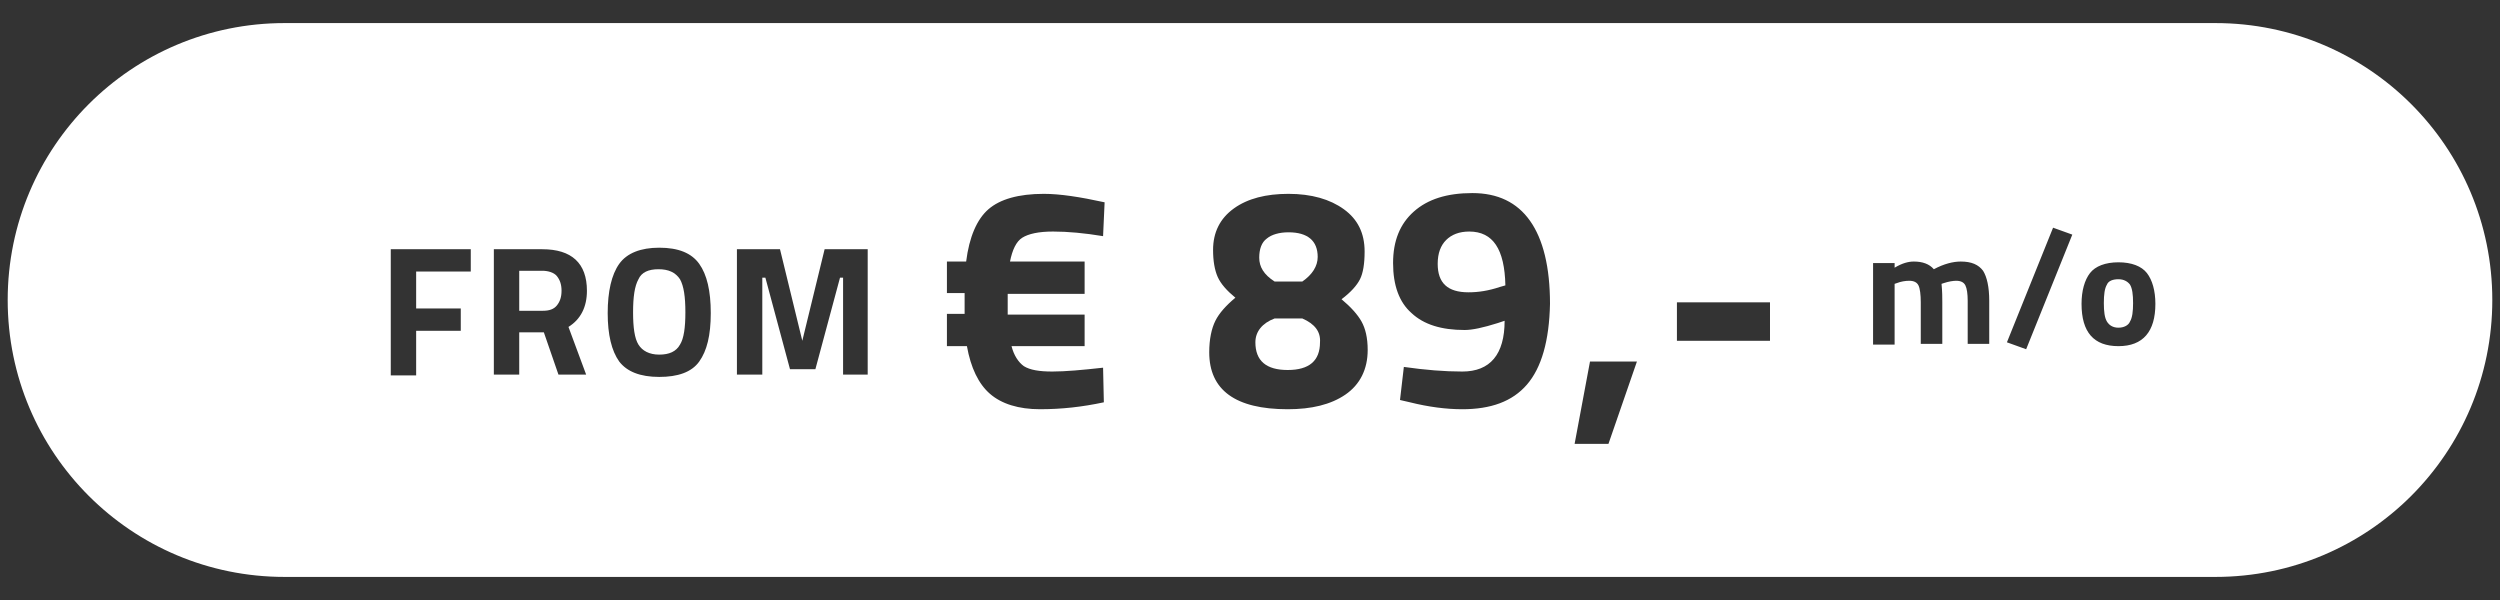 <?xml version="1.0" encoding="utf-8"?>
<!-- Generator: Adobe Illustrator 22.0.1, SVG Export Plug-In . SVG Version: 6.00 Build 0)  -->
<svg version="1.1" id="Layer_1" xmlns="http://www.w3.org/2000/svg" xmlns:xlink="http://www.w3.org/1999/xlink" x="0px" y="0px"
	 viewBox="0 0 325 78" style="enable-background:new 0 0 325 78;" xml:space="preserve">
<rect x="0" y="0" width="325" height="78" fill="#333333" stroke="none"/>
<style type="text/css">
	.st0{fill:#FFFFFF;}
</style>
<g>
	<path class="st0" d="M191,30.1c-1.3,0-2.3,0.4-3,1.1c-0.7,0.7-1.1,1.7-1.1,3.1c0,2.5,1.3,3.7,4,3.7c1.3,0,2.6-0.2,4.1-0.7l0.7-0.2
		C195.6,32.4,194.1,30.1,191,30.1z"/>
	<path class="st0" d="M165.7,36.6h3.6c1.3-0.9,2-2,2-3.2c0-2.1-1.3-3.2-3.8-3.2c-1.2,0-2.2,0.3-2.8,0.8c-0.7,0.5-1,1.4-1,2.5
		C163.7,34.7,164.3,35.7,165.7,36.6z"/>
	<path class="st0" d="M169.3,41.4h-3.6c-1.6,0.6-2.5,1.7-2.5,3.1c0,2.4,1.4,3.6,4.2,3.6c2.8,0,4.2-1.2,4.2-3.6
		C171.7,43.1,170.9,42.1,169.3,41.4z"/>
	<path class="st0" d="M70.5,35.2h-3v5.2h3.1c0.8,0,1.4-0.2,1.8-0.7c0.4-0.5,0.6-1.1,0.6-1.9s-0.2-1.4-0.6-1.9S71.2,35.2,70.5,35.2z"
		/>
	<path class="st0" d="M85.6,35c-1.3,0-2.2,0.4-2.6,1.3c-0.5,0.9-0.7,2.3-0.7,4.3c0,2,0.2,3.4,0.7,4.2c0.5,0.8,1.4,1.3,2.7,1.3
		s2.2-0.4,2.7-1.3c0.5-0.8,0.7-2.2,0.7-4.2c0-2-0.2-3.4-0.7-4.3C87.8,35.4,86.9,35,85.6,35z"/>
	<path class="st0" d="M275.4,36.3c-0.7,0-1.3,0.2-1.5,0.7c-0.3,0.5-0.4,1.3-0.4,2.4c0,1.1,0.1,1.9,0.4,2.4c0.3,0.5,0.8,0.8,1.5,0.8
		s1.3-0.3,1.5-0.8c0.3-0.5,0.4-1.3,0.4-2.4c0-1.1-0.1-1.9-0.4-2.4C276.6,36.6,276.1,36.3,275.4,36.3z"/>
	<path class="st0" d="M288,3H37C17.1,3,1,19.1,1,39l0,0c0,19.9,16.1,36,36,36h251c19.9,0,36-16.1,36-36l0,0C324,19.1,307.9,3,288,3z
		 M61.2,35.3h-7.1v4.8h5.8v2.9h-5.8v5.8h-3.3V32.4h10.4V35.3z M76.2,48.7h-3.6l-1.9-5.5h-3.2v5.5h-3.3V32.4h6.3
		c3.8,0,5.8,1.8,5.8,5.4c0,2.1-0.8,3.7-2.4,4.7L76.2,48.7z M90.9,47c-1,1.4-2.8,2-5.2,2c-2.5,0-4.2-0.7-5.2-2
		c-1-1.4-1.5-3.5-1.5-6.3s0.5-5,1.5-6.4c1-1.4,2.8-2.1,5.2-2.1c2.5,0,4.2,0.7,5.2,2.1c1,1.4,1.5,3.5,1.5,6.4S91.9,45.6,90.9,47z
		 M112.9,48.7h-3.3V36.1h-0.4L106,48h-3.3l-3.2-11.9h-0.4v12.6h-3.3V32.4h5.6l2.9,11.9l2.9-11.9h5.6V48.7z M141,34v4.2h-10v2.7h10
		V45h-9.5c0.3,1.2,0.9,2.1,1.6,2.6c0.8,0.5,2,0.7,3.7,0.7c1.7,0,3.9-0.2,6.6-0.5l0.1,4.5c-2.8,0.6-5.5,0.9-8.3,0.9s-5-0.7-6.5-2
		c-1.5-1.3-2.5-3.4-3-6.2h-2.6v-4.2h2.3v-2.7h-2.3V34h2.5c0.4-3.2,1.4-5.5,2.9-6.8c1.5-1.3,3.9-2,7.2-2c2.1,0,4.7,0.4,7.9,1.1
		l-0.2,4.4c-2.4-0.4-4.6-0.6-6.5-0.6c-1.9,0-3.2,0.3-4,0.8c-0.8,0.5-1.3,1.6-1.6,3.1H141z M174.9,51.3c-1.9,1.3-4.4,1.9-7.5,1.9
		c-6.8,0-10.2-2.5-10.2-7.4c0-1.7,0.3-3.1,0.8-4.1c0.5-1,1.4-2,2.6-3c-1.1-0.9-1.9-1.8-2.3-2.7c-0.4-0.9-0.6-2.1-0.6-3.5
		c0-2.3,0.9-4.1,2.7-5.4c1.8-1.3,4.2-1.9,7.1-1.9c3,0,5.4,0.7,7.2,2c1.8,1.3,2.7,3.1,2.7,5.5c0,1.6-0.2,2.8-0.6,3.6
		c-0.4,0.8-1.2,1.7-2.4,2.6c1.2,1,2.1,2,2.6,2.9c0.5,0.9,0.8,2.1,0.8,3.7C177.8,48,176.8,50,174.9,51.3z M198.5,50
		c-1.9,2.2-4.7,3.2-8.4,3.2c-2.1,0-4.4-0.3-6.8-0.9L182,52l0.5-4.3c2.8,0.4,5.3,0.6,7.6,0.6c3.6,0,5.5-2.2,5.5-6.6l-0.9,0.3
		c-1.9,0.6-3.3,0.9-4.3,0.9c-3,0-5.3-0.7-6.9-2.2c-1.6-1.4-2.4-3.6-2.4-6.5c0-2.9,0.9-5.1,2.7-6.7c1.8-1.6,4.3-2.4,7.6-2.4
		c3.3,0,5.8,1.2,7.5,3.6c1.7,2.4,2.6,6,2.6,10.8C201.4,44.3,200.4,47.8,198.5,50z M209.1,57.7h-4.4l2-10.7h6.1L209.1,57.7z
		 M230.1,44.3h-12.1v-5h12.1V44.3z M258.6,44.7h-2.8v-5.6c0-0.9-0.1-1.6-0.3-2c-0.2-0.4-0.6-0.6-1.2-0.6c-0.4,0-1,0.1-1.6,0.3
		l-0.3,0.1c0.1,1,0.1,1.8,0.1,2.4v5.4h-2.8v-5.4c0-1-0.1-1.8-0.3-2.2c-0.2-0.4-0.6-0.6-1.2-0.6c-0.5,0-1.1,0.1-1.6,0.3l-0.3,0.1v7.9
		h-2.8V34.2h2.8v0.6c1-0.6,1.8-0.8,2.5-0.8c1.1,0,2,0.3,2.6,1c1.3-0.7,2.5-1,3.5-1c1.4,0,2.3,0.4,2.9,1.2c0.5,0.8,0.8,2.1,0.8,3.9
		V44.7z M263.4,45.4l-2.5-0.9l6-14.9l2.5,0.9L263.4,45.4z M275.4,45c-3.2,0-4.8-1.8-4.8-5.5c0-1.7,0.4-3.1,1.1-4s2-1.4,3.7-1.4
		s3,0.5,3.7,1.4s1.1,2.3,1.1,4C280.2,43.1,278.6,45,275.4,45z"/>
</g>
</svg>
